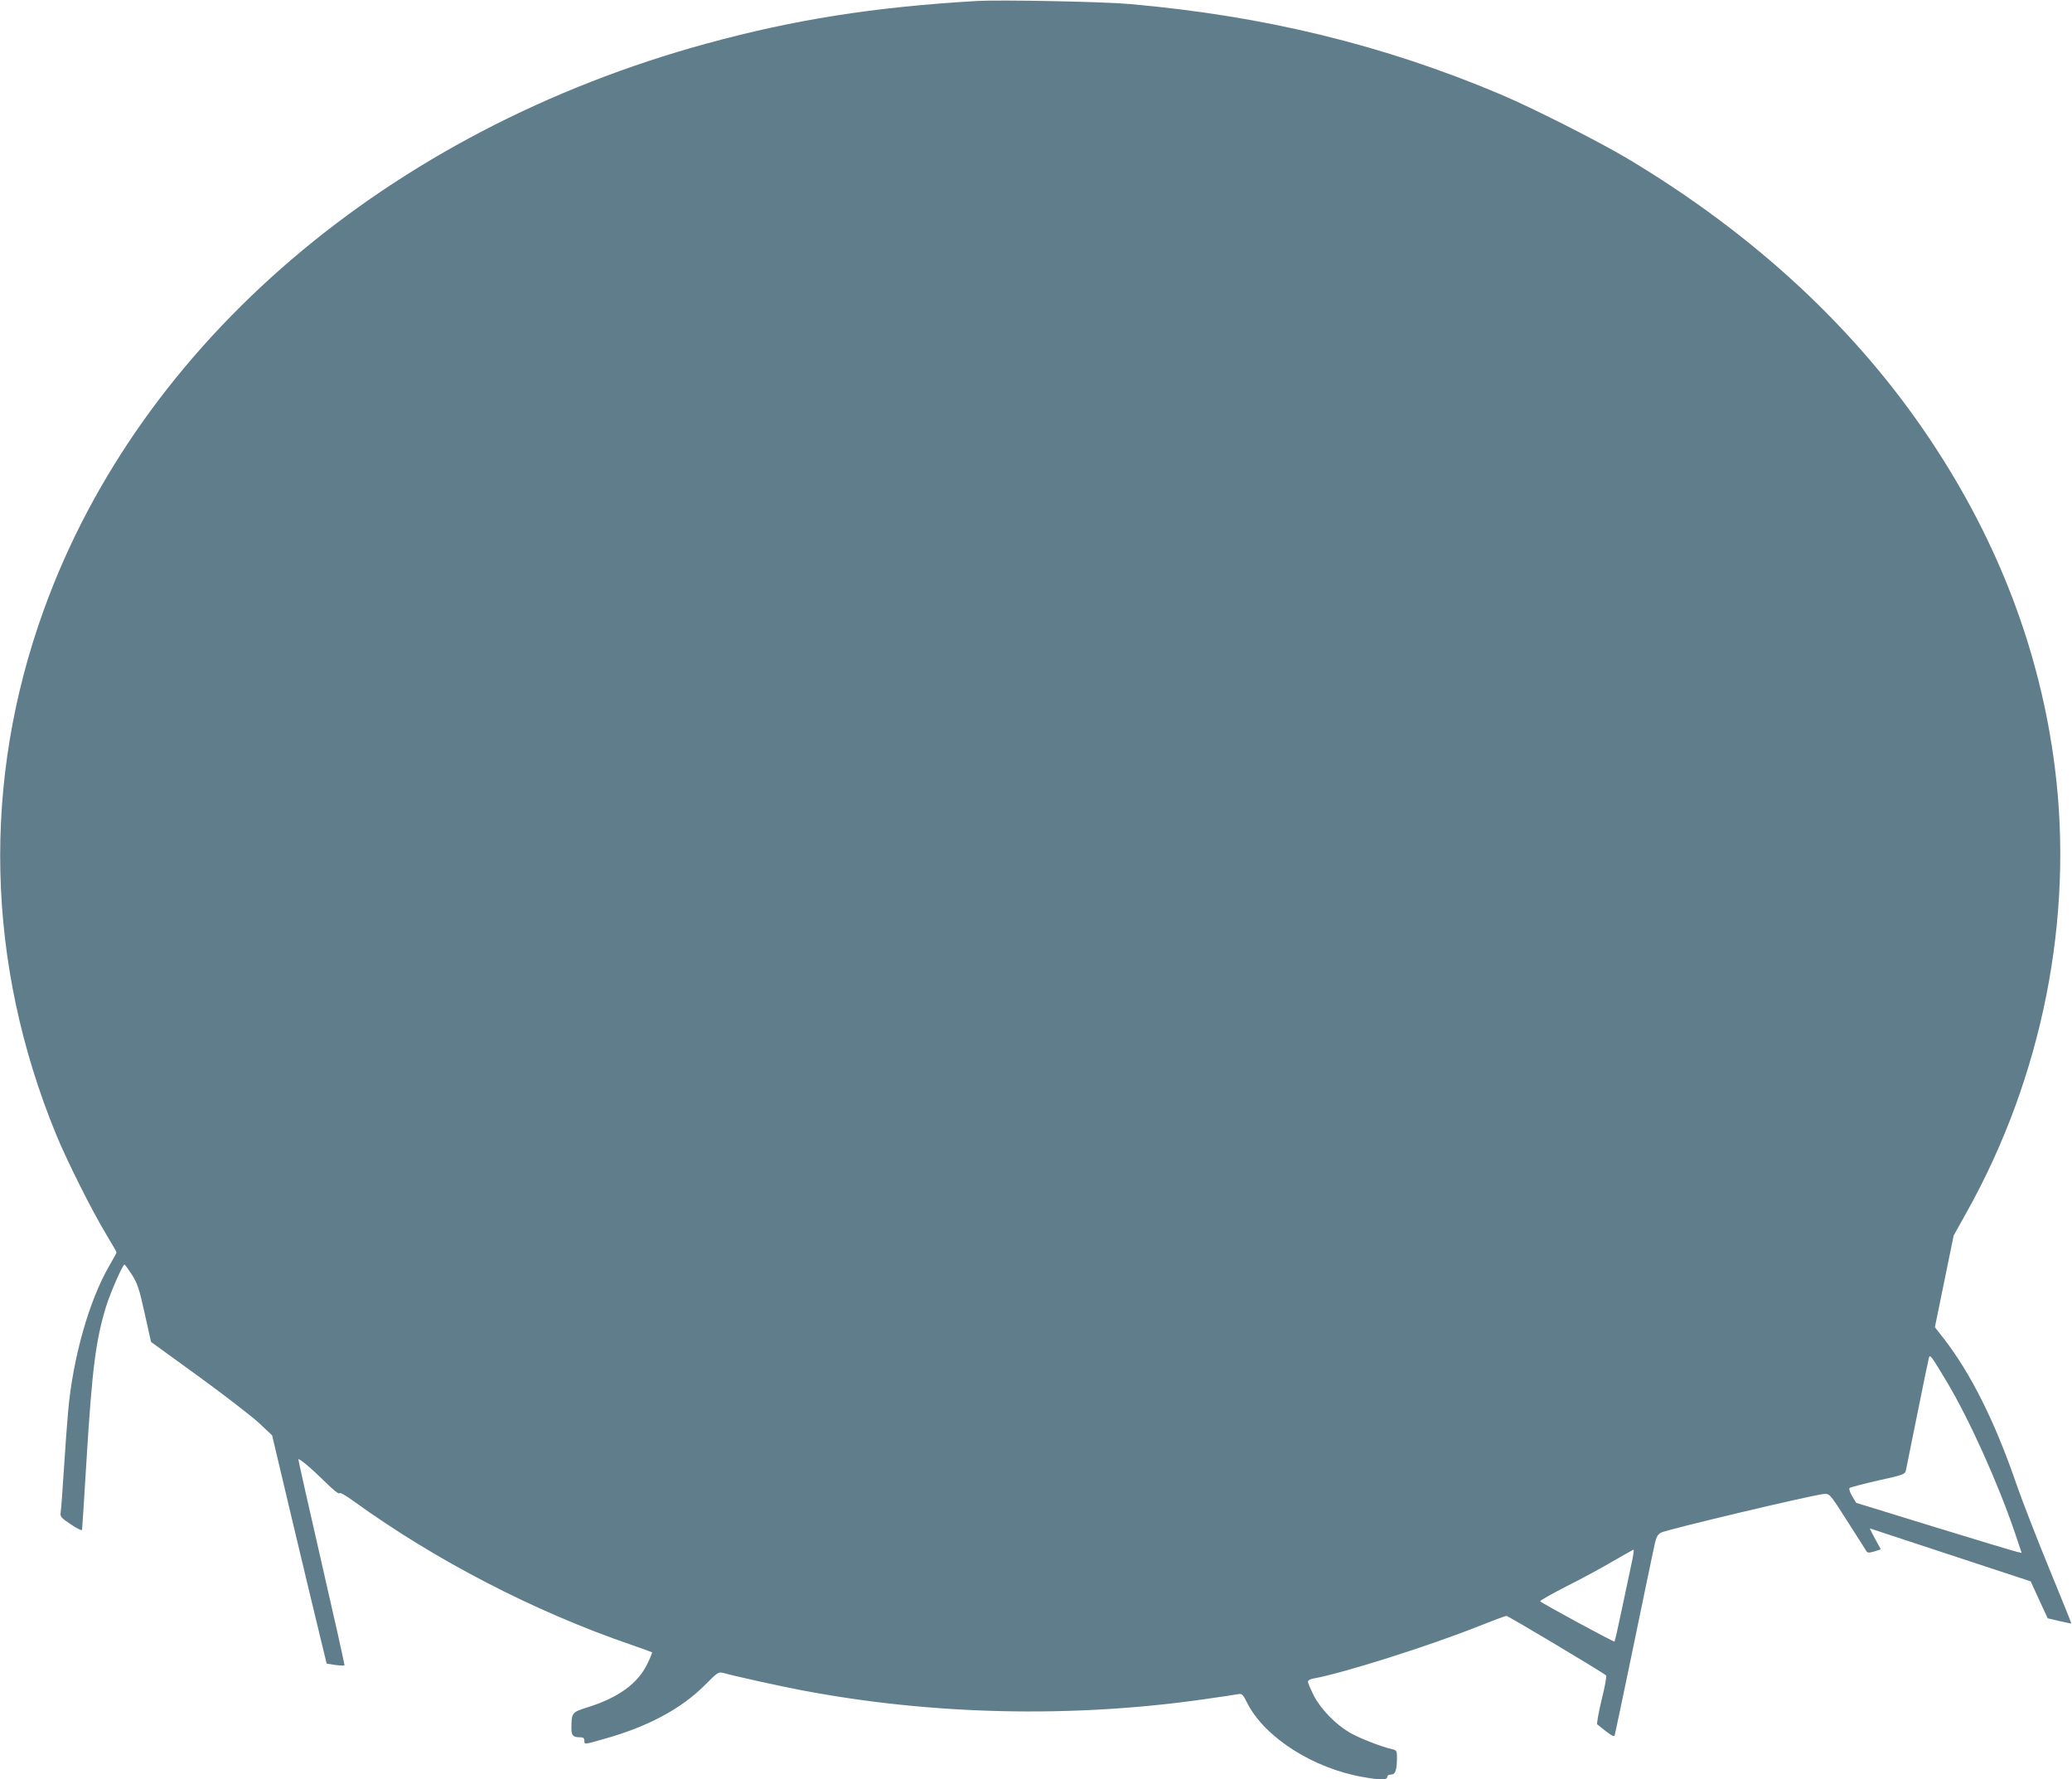 <?xml version="1.0" standalone="no"?>
<!DOCTYPE svg PUBLIC "-//W3C//DTD SVG 20010904//EN"
 "http://www.w3.org/TR/2001/REC-SVG-20010904/DTD/svg10.dtd">
<svg version="1.0" xmlns="http://www.w3.org/2000/svg"
 width="1280pt" height="1099pt" viewBox="0 0 1280 1099"
 preserveAspectRatio="xMidYMid meet">
<g transform="translate(0,1099) scale(0.1,-0.1)"
fill="#607d8b" stroke="none">
<path d="M6035 10984 c-642 -38 -1128 -115 -1670 -263 -1964 -537 -3496 -1844
-4093 -3494 -385 -1061 -359 -2186 74 -3242 67 -164 224 -477 312 -622 34 -56
62 -105 62 -108 0 -3 -20 -40 -45 -83 -125 -215 -225 -570 -254 -897 -6 -66
-18 -226 -26 -355 -8 -129 -17 -250 -20 -268 -4 -30 0 -35 63 -77 41 -28 68
-40 69 -33 1 7 14 204 28 438 34 556 57 735 121 943 26 83 102 257 113 257 3
0 24 -29 46 -63 35 -56 45 -86 79 -240 l39 -175 291 -211 c160 -116 328 -246
374 -288 l83 -78 134 -565 c74 -311 150 -628 169 -705 l34 -140 52 -8 c29 -4
55 -5 58 -3 2 3 -62 289 -142 637 -80 348 -144 634 -143 636 7 6 81 -56 166
-140 47 -47 85 -77 88 -70 3 8 37 -12 91 -51 503 -363 1110 -678 1707 -883 72
-25 132 -47 133 -48 2 -2 -10 -33 -28 -69 -58 -123 -179 -211 -371 -271 -96
-30 -99 -33 -99 -130 0 -45 10 -55 56 -55 17 0 24 -6 24 -20 0 -25 -3 -26 122
10 270 75 478 187 624 334 75 76 83 81 110 74 84 -23 348 -81 484 -107 808
-154 1675 -173 2495 -55 94 13 184 27 200 30 28 5 32 2 62 -58 108 -210 407
-400 711 -453 110 -20 152 -19 152 0 0 9 9 15 24 15 26 0 36 28 36 106 0 39
-3 44 -27 50 -64 13 -206 69 -265 103 -87 51 -176 142 -221 227 -20 40 -37 79
-37 87 0 9 14 17 38 21 179 32 719 203 1016 322 88 35 166 64 172 64 11 0 599
-351 616 -368 4 -4 -8 -72 -28 -151 -19 -80 -31 -147 -27 -151 88 -71 103 -80
108 -68 2 7 52 243 110 523 58 281 115 556 127 611 18 90 24 103 49 118 30 18
952 237 1008 239 34 2 36 0 143 -168 60 -93 112 -176 117 -184 7 -12 16 -13
50 -3 l40 13 -35 64 c-20 36 -34 65 -32 65 1 0 226 -74 498 -164 l495 -163 52
-114 53 -114 72 -17 c40 -9 73 -16 74 -15 1 1 -61 155 -138 342 -77 187 -166
417 -199 512 -135 394 -286 695 -456 912 l-50 64 58 283 58 283 77 138 c471
840 666 1823 548 2753 -90 713 -347 1390 -767 2020 -455 684 -1087 1271 -1872
1740 -174 104 -592 316 -785 397 -721 305 -1459 485 -2290 558 -163 15 -805
27 -945 19z m5992 -8529 c139 -232 320 -634 423 -940 l39 -116 -27 6 c-15 3
-245 72 -511 154 l-484 149 -25 41 c-14 24 -21 46 -16 51 5 4 84 25 176 46
158 35 166 38 172 63 3 14 35 172 71 351 36 179 68 333 71 344 7 22 13 15 111
-149z m-1947 -1117 c-10 -46 -37 -173 -60 -283 -23 -110 -44 -202 -46 -204 -4
-4 -452 238 -459 249 -3 4 71 46 163 93 92 46 221 116 287 155 66 38 123 70
126 71 4 1 -1 -36 -11 -81z"/>
</g>
</svg>
